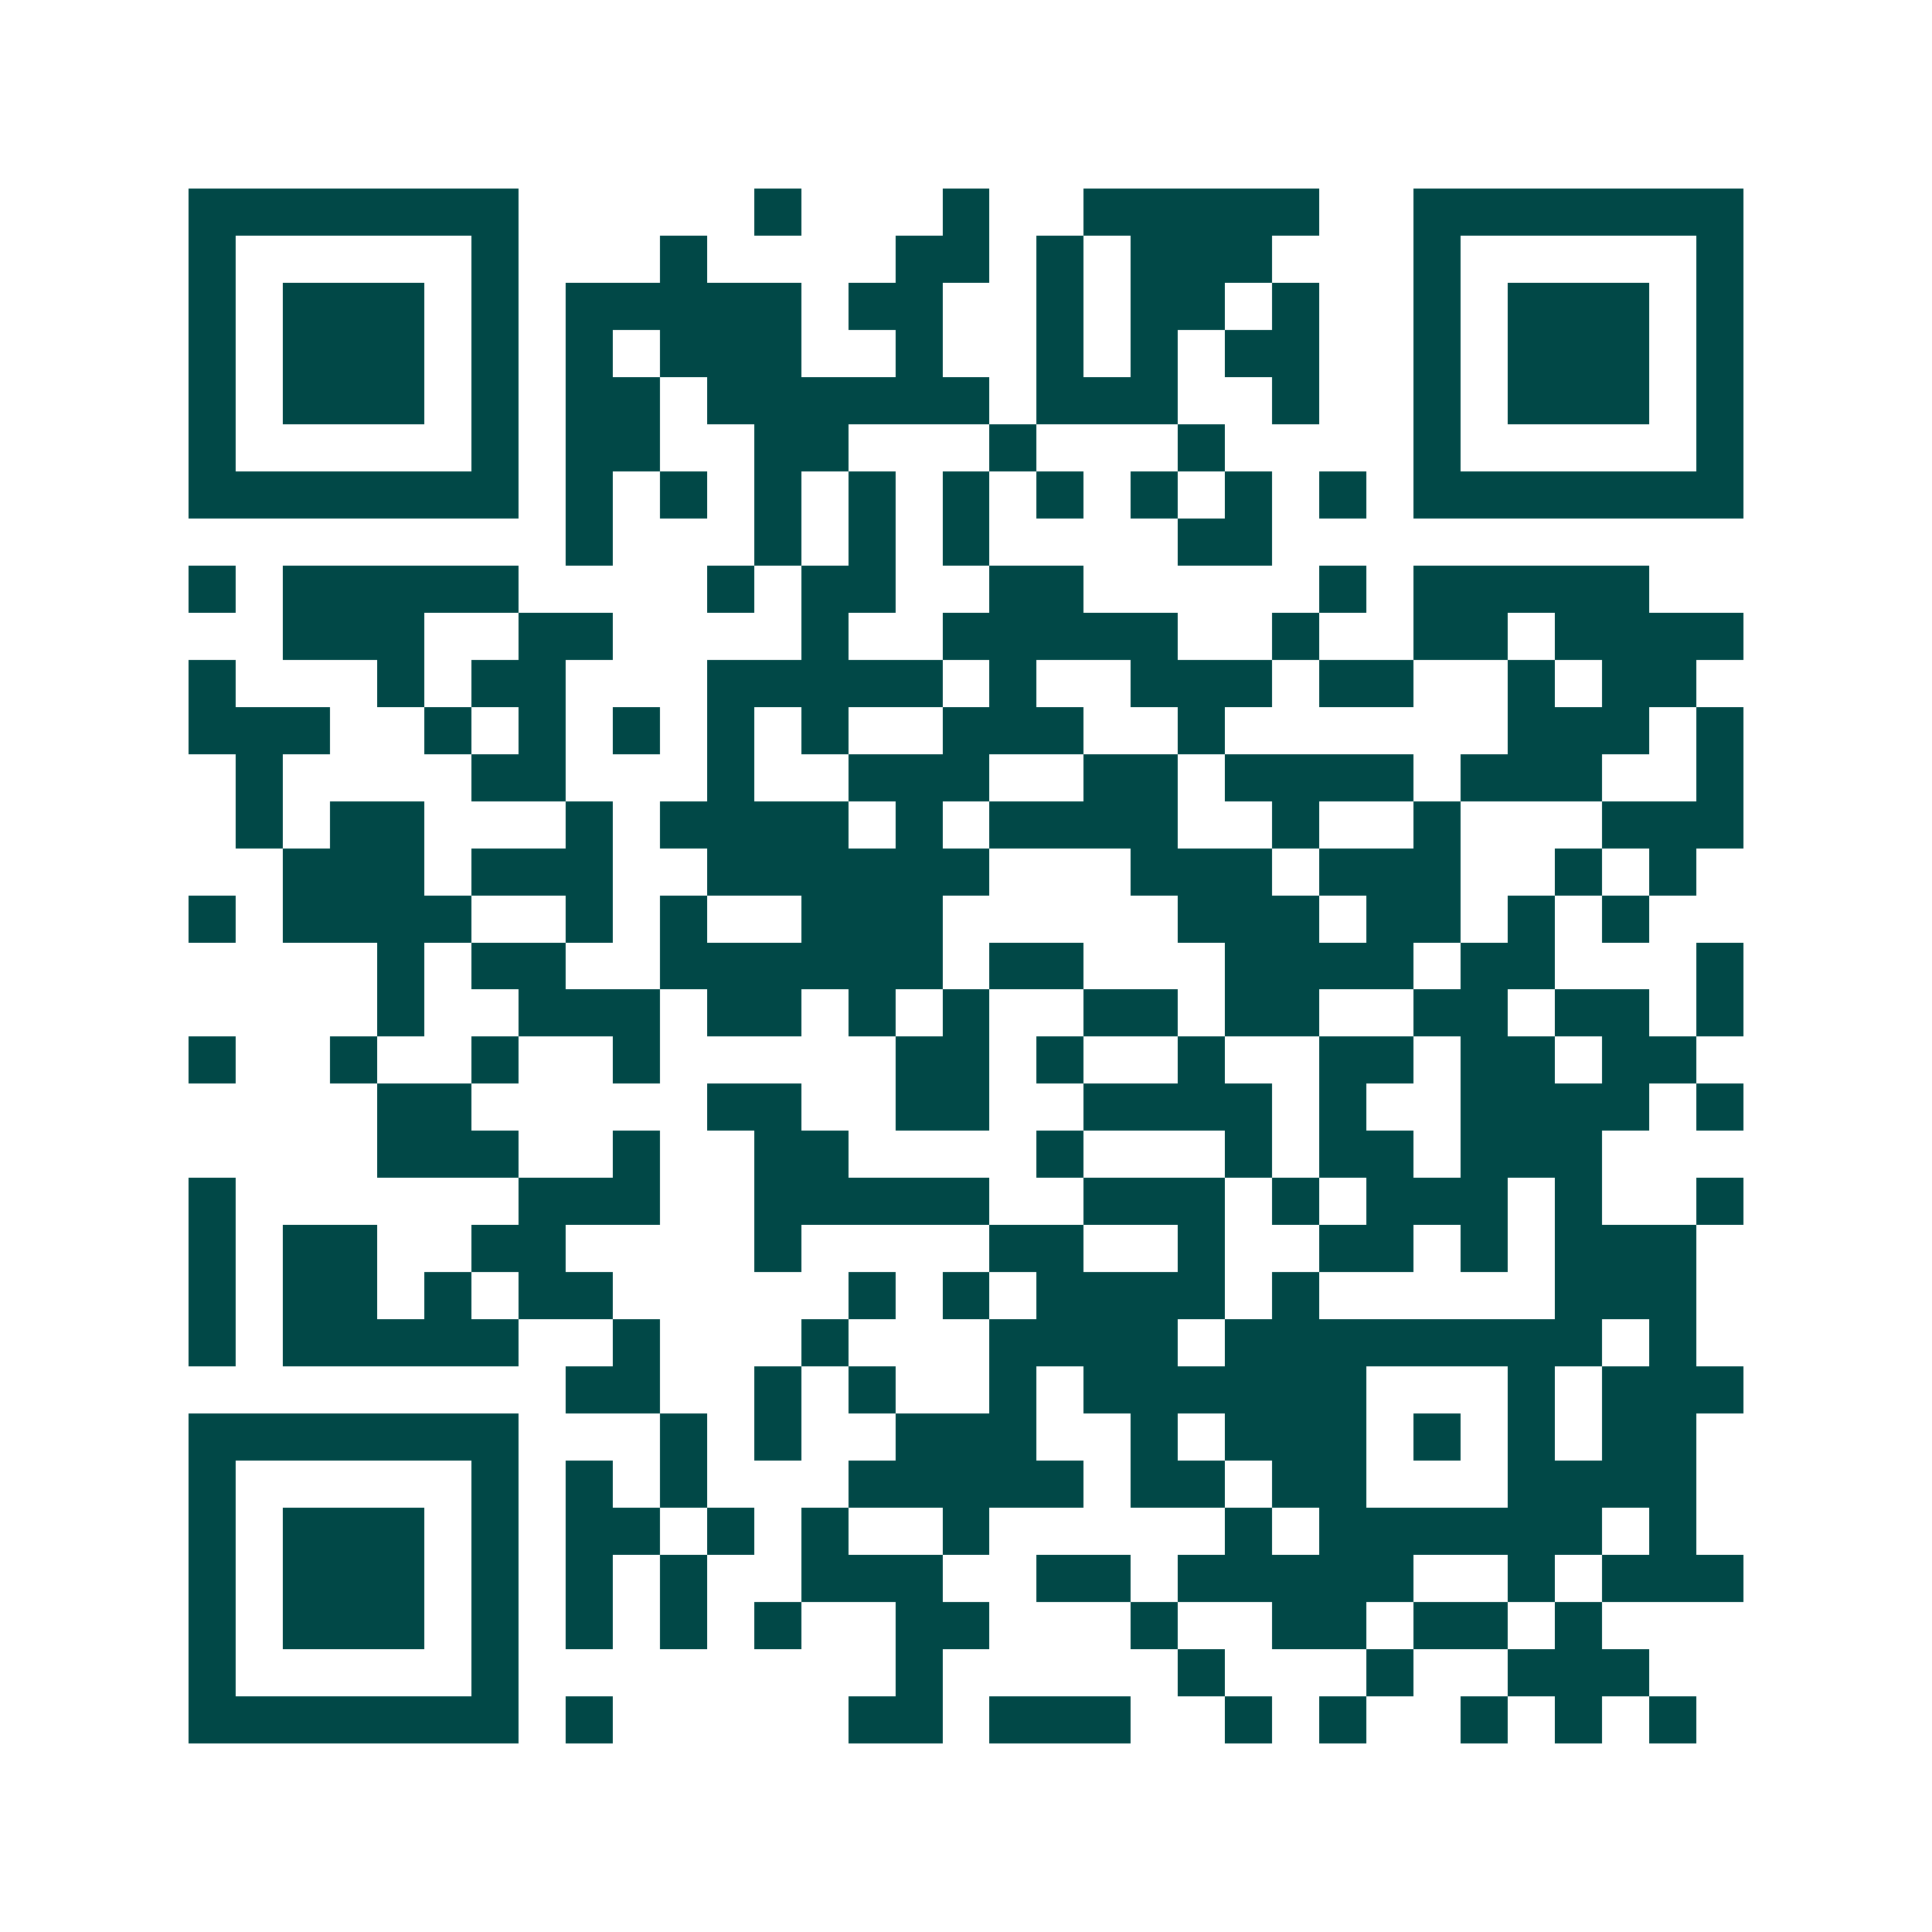 <svg xmlns="http://www.w3.org/2000/svg" width="200" height="200" viewBox="0 0 41 41" shape-rendering="crispEdges"><path fill="#ffffff" d="M0 0h41v41H0z"/><path stroke="#014847" d="M4 4.5h7m5 0h1m3 0h1m2 0h5m2 0h7M4 5.5h1m5 0h1m3 0h1m4 0h2m1 0h1m1 0h3m3 0h1m5 0h1M4 6.5h1m1 0h3m1 0h1m1 0h5m1 0h2m2 0h1m1 0h2m1 0h1m2 0h1m1 0h3m1 0h1M4 7.5h1m1 0h3m1 0h1m1 0h1m1 0h3m2 0h1m2 0h1m1 0h1m1 0h2m2 0h1m1 0h3m1 0h1M4 8.5h1m1 0h3m1 0h1m1 0h2m1 0h6m1 0h3m2 0h1m2 0h1m1 0h3m1 0h1M4 9.5h1m5 0h1m1 0h2m2 0h2m3 0h1m3 0h1m4 0h1m5 0h1M4 10.5h7m1 0h1m1 0h1m1 0h1m1 0h1m1 0h1m1 0h1m1 0h1m1 0h1m1 0h1m1 0h7M12 11.5h1m3 0h1m1 0h1m1 0h1m4 0h2M4 12.5h1m1 0h5m4 0h1m1 0h2m2 0h2m5 0h1m1 0h5M6 13.5h3m2 0h2m4 0h1m2 0h5m2 0h1m2 0h2m1 0h4M4 14.5h1m3 0h1m1 0h2m3 0h5m1 0h1m2 0h3m1 0h2m2 0h1m1 0h2M4 15.5h3m2 0h1m1 0h1m1 0h1m1 0h1m1 0h1m2 0h3m2 0h1m6 0h3m1 0h1M5 16.5h1m4 0h2m3 0h1m2 0h3m2 0h2m1 0h4m1 0h3m2 0h1M5 17.5h1m1 0h2m3 0h1m1 0h4m1 0h1m1 0h4m2 0h1m2 0h1m3 0h3M6 18.5h3m1 0h3m2 0h6m3 0h3m1 0h3m2 0h1m1 0h1M4 19.5h1m1 0h4m2 0h1m1 0h1m2 0h3m5 0h3m1 0h2m1 0h1m1 0h1M8 20.5h1m1 0h2m2 0h6m1 0h2m3 0h4m1 0h2m3 0h1M8 21.5h1m2 0h3m1 0h2m1 0h1m1 0h1m2 0h2m1 0h2m2 0h2m1 0h2m1 0h1M4 22.5h1m2 0h1m2 0h1m2 0h1m5 0h2m1 0h1m2 0h1m2 0h2m1 0h2m1 0h2M8 23.5h2m5 0h2m2 0h2m2 0h4m1 0h1m2 0h4m1 0h1M8 24.5h3m2 0h1m2 0h2m4 0h1m3 0h1m1 0h2m1 0h3M4 25.5h1m6 0h3m2 0h5m2 0h3m1 0h1m1 0h3m1 0h1m2 0h1M4 26.5h1m1 0h2m2 0h2m4 0h1m4 0h2m2 0h1m2 0h2m1 0h1m1 0h3M4 27.5h1m1 0h2m1 0h1m1 0h2m5 0h1m1 0h1m1 0h4m1 0h1m5 0h3M4 28.5h1m1 0h5m2 0h1m3 0h1m3 0h4m1 0h8m1 0h1M12 29.5h2m2 0h1m1 0h1m2 0h1m1 0h6m3 0h1m1 0h3M4 30.5h7m3 0h1m1 0h1m2 0h3m2 0h1m1 0h3m1 0h1m1 0h1m1 0h2M4 31.5h1m5 0h1m1 0h1m1 0h1m3 0h5m1 0h2m1 0h2m3 0h4M4 32.5h1m1 0h3m1 0h1m1 0h2m1 0h1m1 0h1m2 0h1m5 0h1m1 0h6m1 0h1M4 33.5h1m1 0h3m1 0h1m1 0h1m1 0h1m2 0h3m2 0h2m1 0h5m2 0h1m1 0h3M4 34.5h1m1 0h3m1 0h1m1 0h1m1 0h1m1 0h1m2 0h2m3 0h1m2 0h2m1 0h2m1 0h1M4 35.5h1m5 0h1m8 0h1m5 0h1m3 0h1m2 0h3M4 36.5h7m1 0h1m5 0h2m1 0h3m2 0h1m1 0h1m2 0h1m1 0h1m1 0h1"/></svg>
